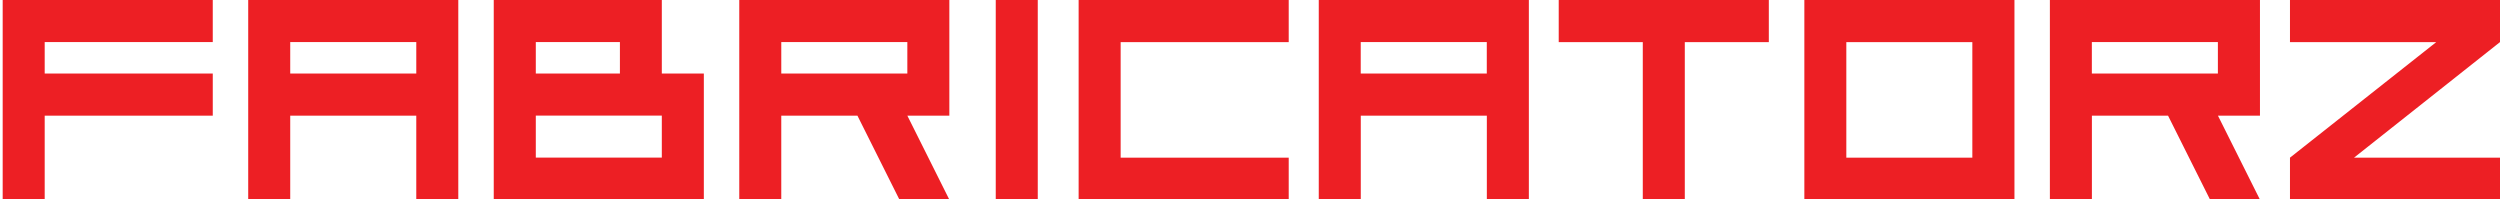 <svg xmlns="http://www.w3.org/2000/svg" viewBox="0 0 234.195 18.669"><g fill="#ED1F24"><path d="M4.187 10.834v7.872H.251V0h19.68v3.94H4.187v2.946h15.745v3.948H4.187zM23.252 0h19.68v18.706h-3.936v-7.872H27.188v7.872h-3.936V0zm3.936 3.94v2.946h11.809V3.94H27.188zM65.934 18.706H46.253V0h15.744v6.886h3.937v11.82zM50.193 3.94v2.946h7.879V3.94h-7.879zm0 6.887v3.939h11.804v-3.939H50.193zM88.934 10.834h-3.936l3.936 7.872H84.26l-3.937-7.872h-7.135v7.872h-3.935V0h19.68v10.834zM73.189 3.94v2.946h11.809V3.94H73.189zM97.215 18.706H93.28V0h3.936v18.706zM104.98 3.947v10.824h15.744v3.936h-19.68V0h19.68v3.947h-15.74zM123.54 0h19.68v18.706h-3.936v-7.872h-11.809v7.872h-3.936V0zm3.93 3.94v2.946h11.809V3.94h-11.81zM165.7 3.947h-7.871v14.759h-3.936V3.947h-7.875V0H165.7v3.947zM188.71 18.706h-19.682V0h19.682v18.706zM172.96 3.947v10.824h11.805V3.947h-11.8zM211.71 10.834h-3.938l3.938 7.872h-4.674l-3.938-7.872h-7.133v7.872h-3.936V0h19.68v10.834zM195.96 3.94v2.946h11.807V3.94h-11.81zM214.52 18.706V14.77l13.701-10.824H214.52V0h19.68v3.939L220.52 14.77h13.68v3.936h-19.68z"/></g></svg>
